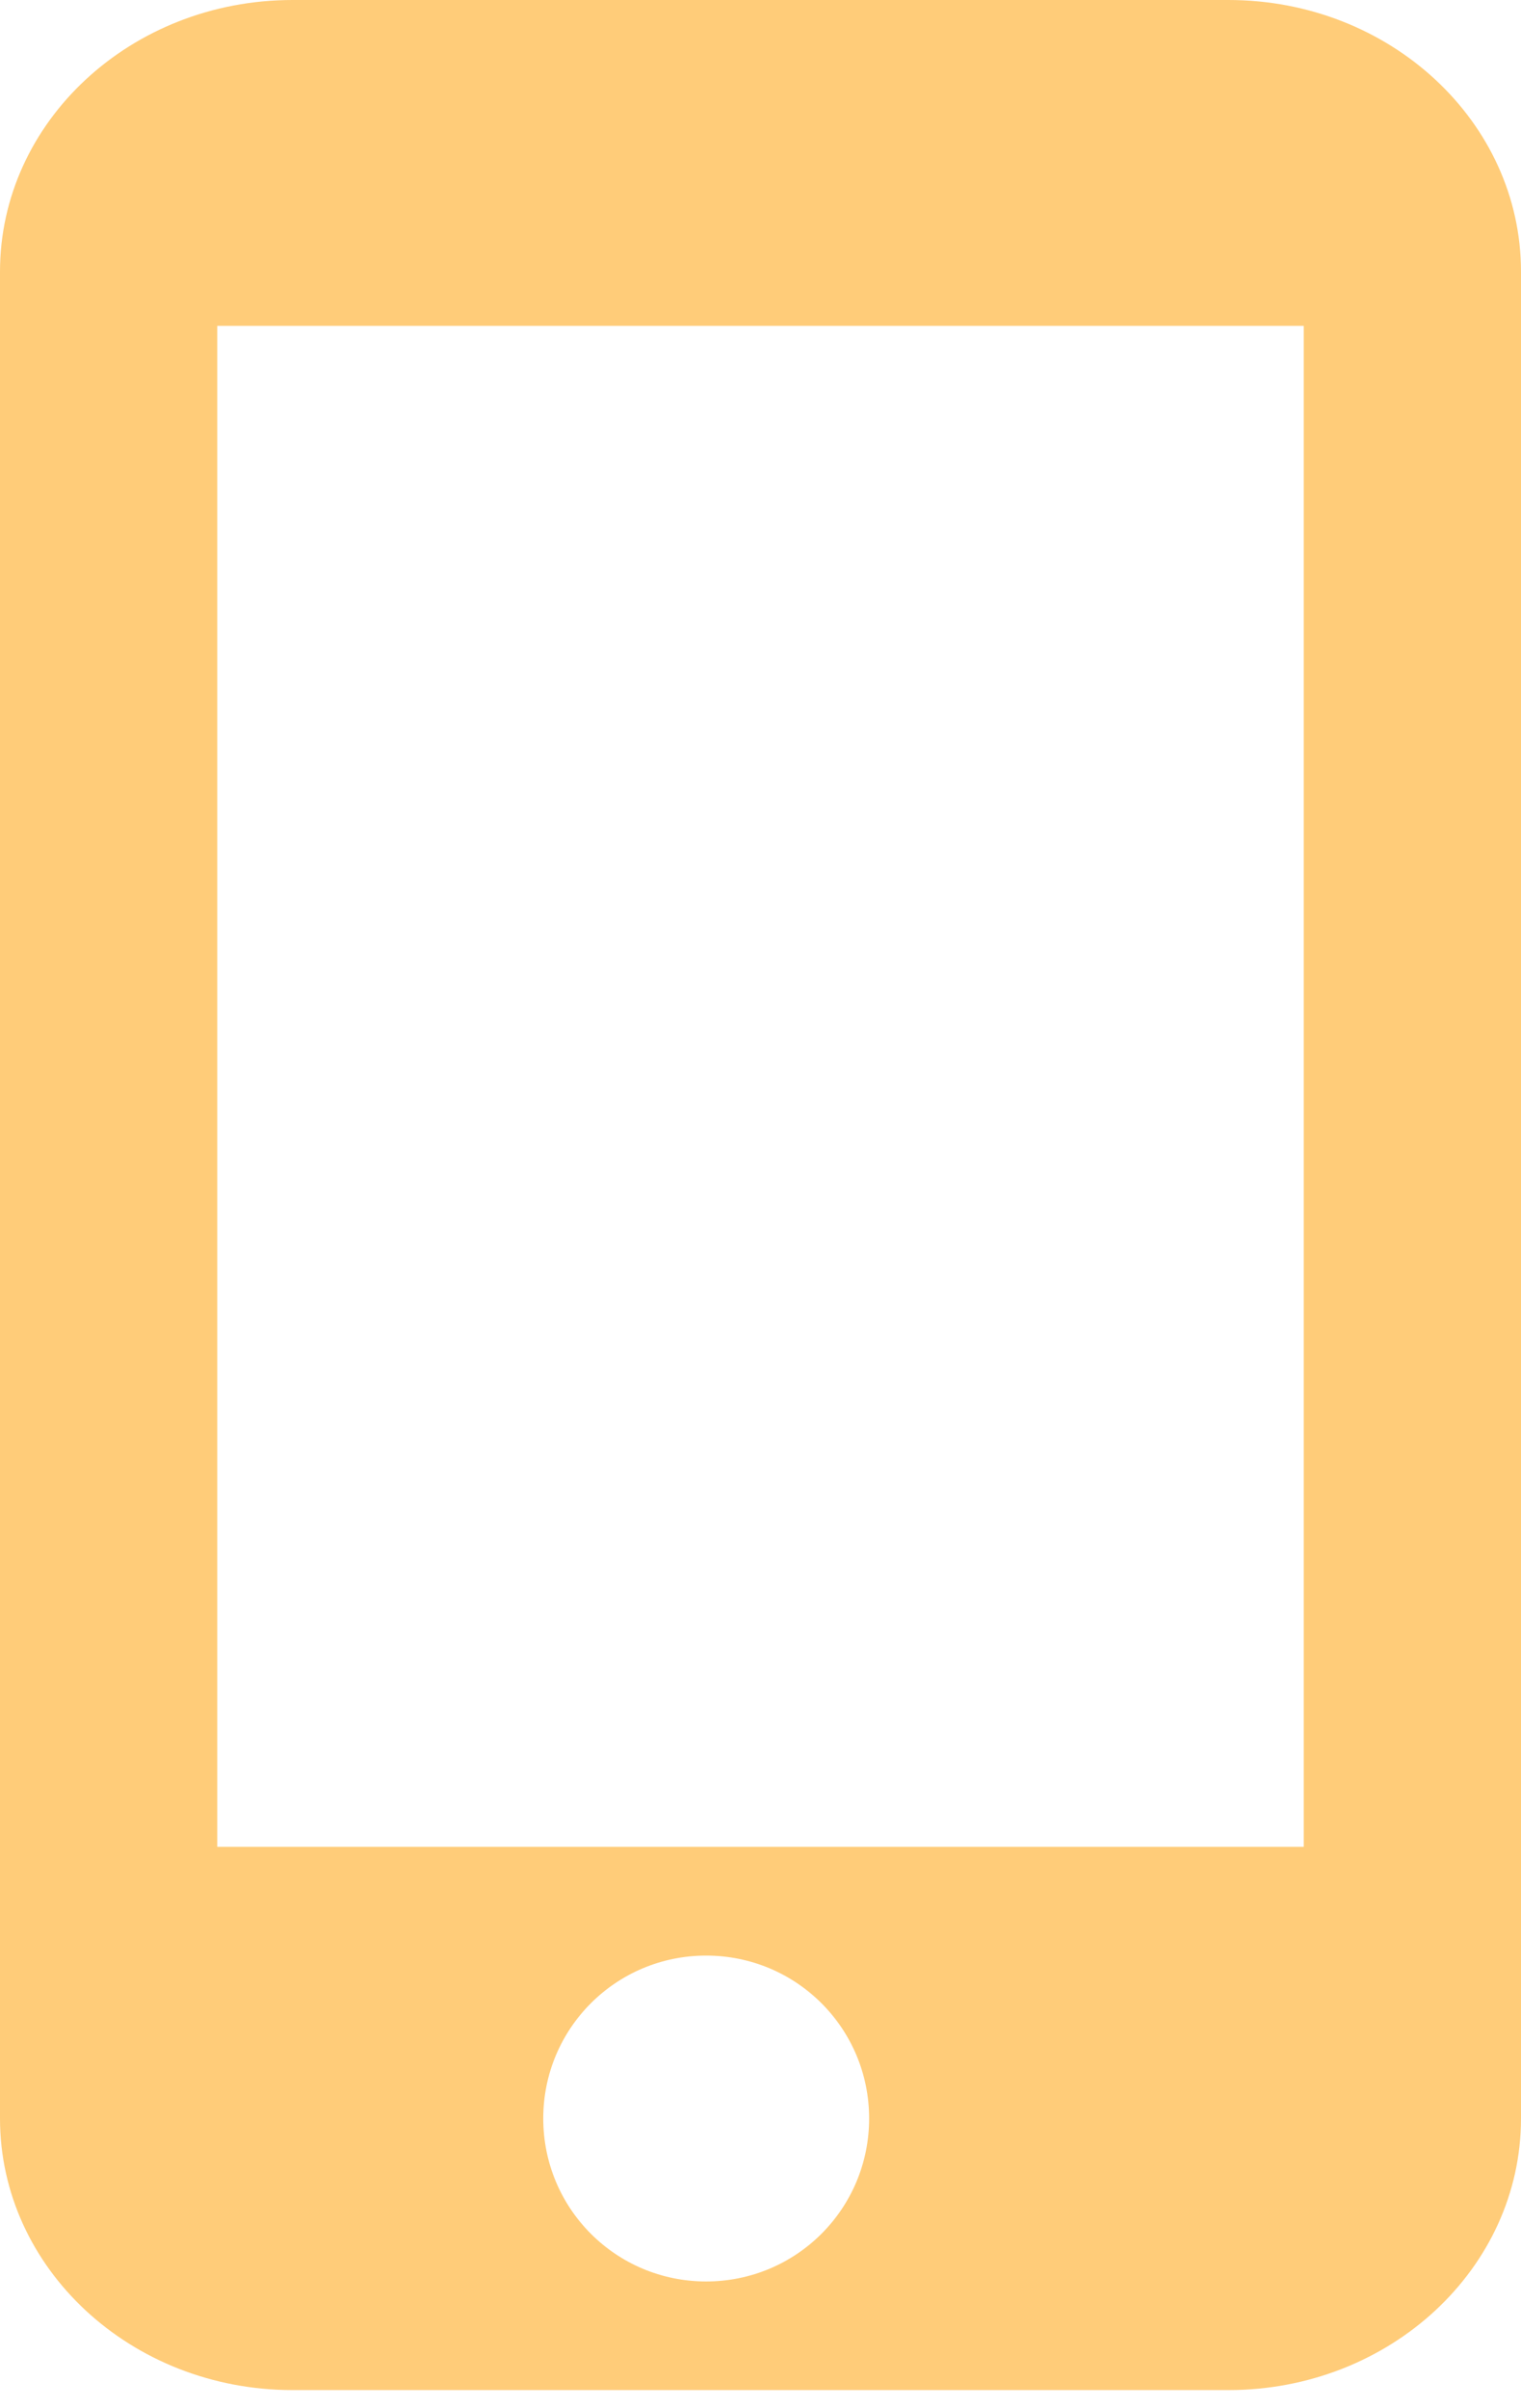 <svg width="12" height="19" viewBox="0 0 12 19" fill="none" xmlns="http://www.w3.org/2000/svg">
<g clip-path="url(#clip0_1554_899)">
<path d="M9.692 0H2.308C1.034 0 0 0.96 0 2.143V16.714C0 17.897 1.034 18.857 2.308 18.857H9.692C10.966 18.857 12 17.897 12 16.714V2.143C12 0.96 10.966 0 9.692 0ZM5.571 18C4.86 18 4.286 17.426 4.286 16.714C4.286 16.003 4.86 15.429 5.571 15.429C6.283 15.429 6.857 16.003 6.857 16.714C6.857 17.426 6.283 18 5.571 18ZM10.286 14.571H1.714V2.571H10.286V14.571Z" fill="#FFCC79"/>
</g>
<defs>
<clipPath id="clip0_1554_899">
<rect width="12" height="18.857" fill="white"/>
</clipPath>
</defs>
</svg>
